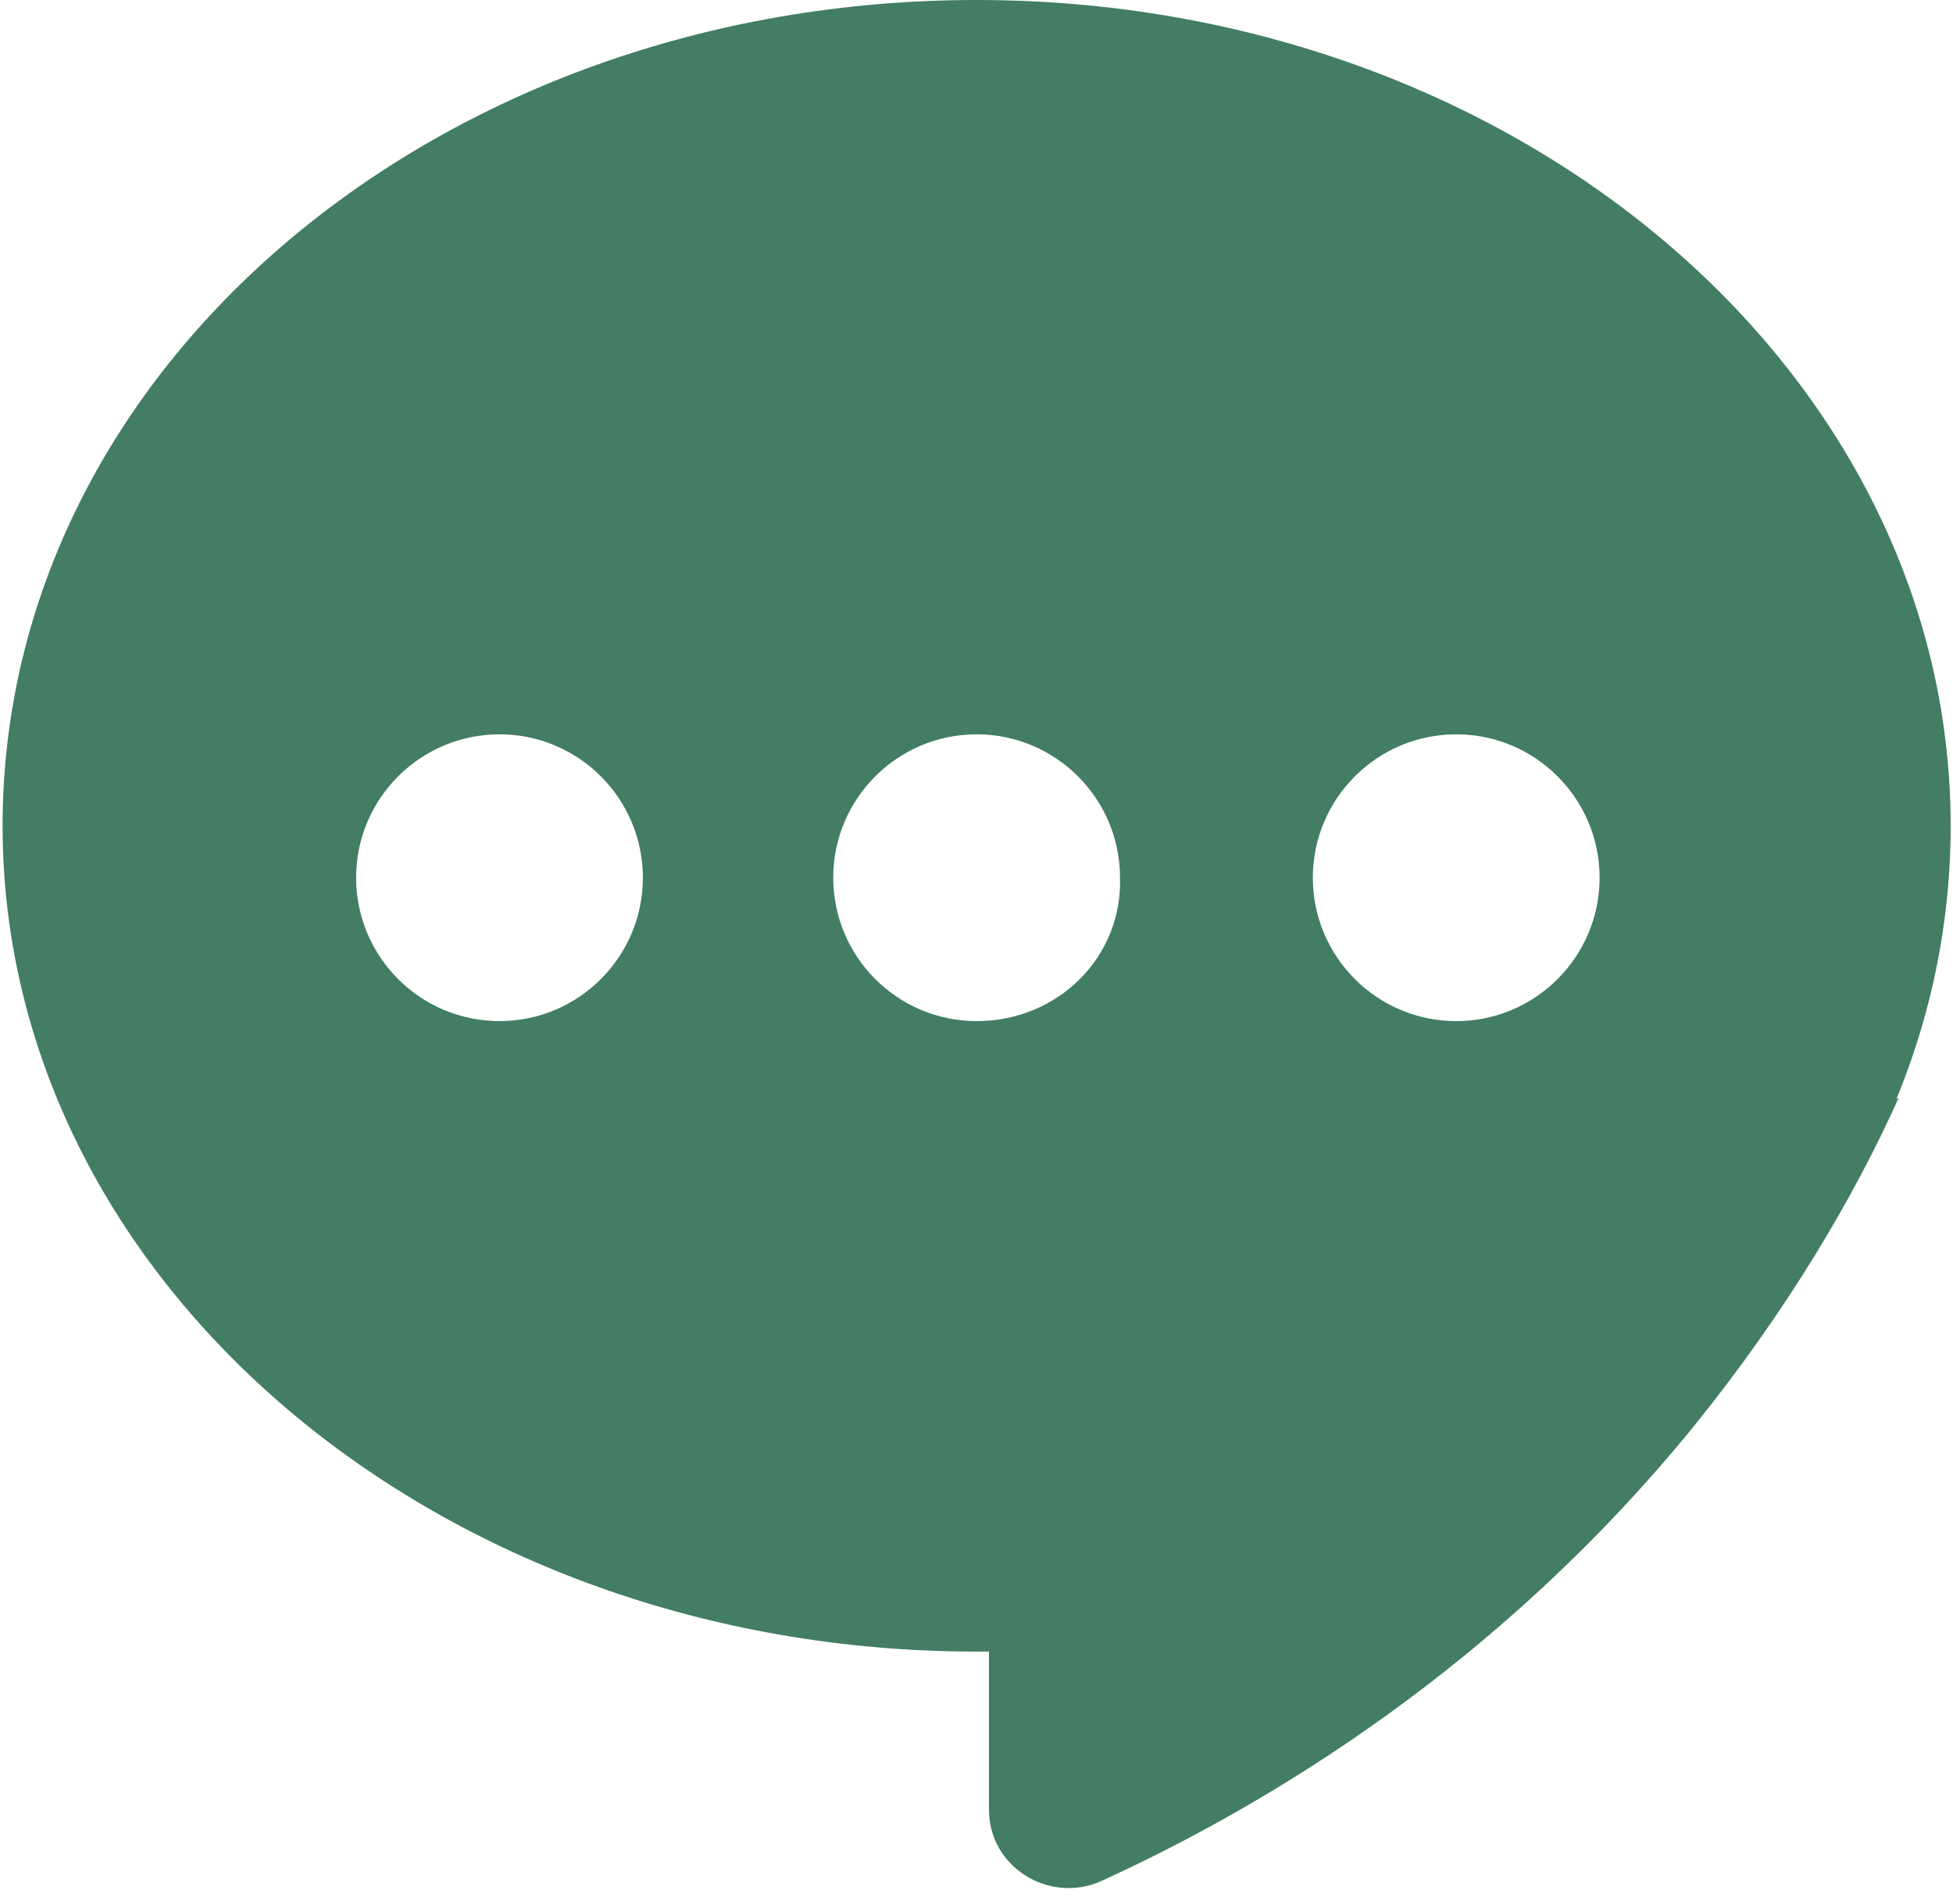 <?xml version="1.0" encoding="UTF-8" standalone="no"?><svg xmlns="http://www.w3.org/2000/svg" xmlns:xlink="http://www.w3.org/1999/xlink" fill="none" height="77" preserveAspectRatio="xMidYMid meet" style="fill: none" version="1" viewBox="0.1 0.0 78.8 77.0" width="79" zoomAndPan="magnify"><g id="change1_1"><path d="M40.005 62.9V73.2C40.005 75.5 42.405 77 44.505 76.1C51.305 73 60.605 67.4 68.505 57.7C72.305 53 75.005 48.4 76.805 44.4C64.505 50.6 52.305 56.7 40.005 62.9Z" fill="#427d64"/></g><g id="change1_2"><path d="M39.505 0C17.705 0 0.105 14.9 0.105 33.4C0.105 51.8 17.705 66.8 39.505 66.8C61.305 66.8 78.905 51.9 78.905 33.4C78.905 15 61.305 0 39.505 0ZM20.205 41.3C17.005 41.3 14.405 38.7 14.405 35.5C14.405 32.3 17.005 29.7 20.205 29.7C23.405 29.7 26.005 32.3 26.005 35.5C26.005 38.7 23.405 41.3 20.205 41.3ZM39.505 41.3C36.305 41.3 33.705 38.7 33.705 35.5C33.705 32.3 36.305 29.7 39.505 29.7C42.705 29.7 45.305 32.3 45.305 35.5C45.405 38.7 42.805 41.3 39.505 41.3ZM58.905 41.3C55.705 41.3 53.105 38.7 53.105 35.5C53.105 32.3 55.705 29.7 58.905 29.7C62.105 29.7 64.705 32.3 64.705 35.5C64.705 38.7 62.105 41.3 58.905 41.3Z" fill="#427d64"/></g></svg>